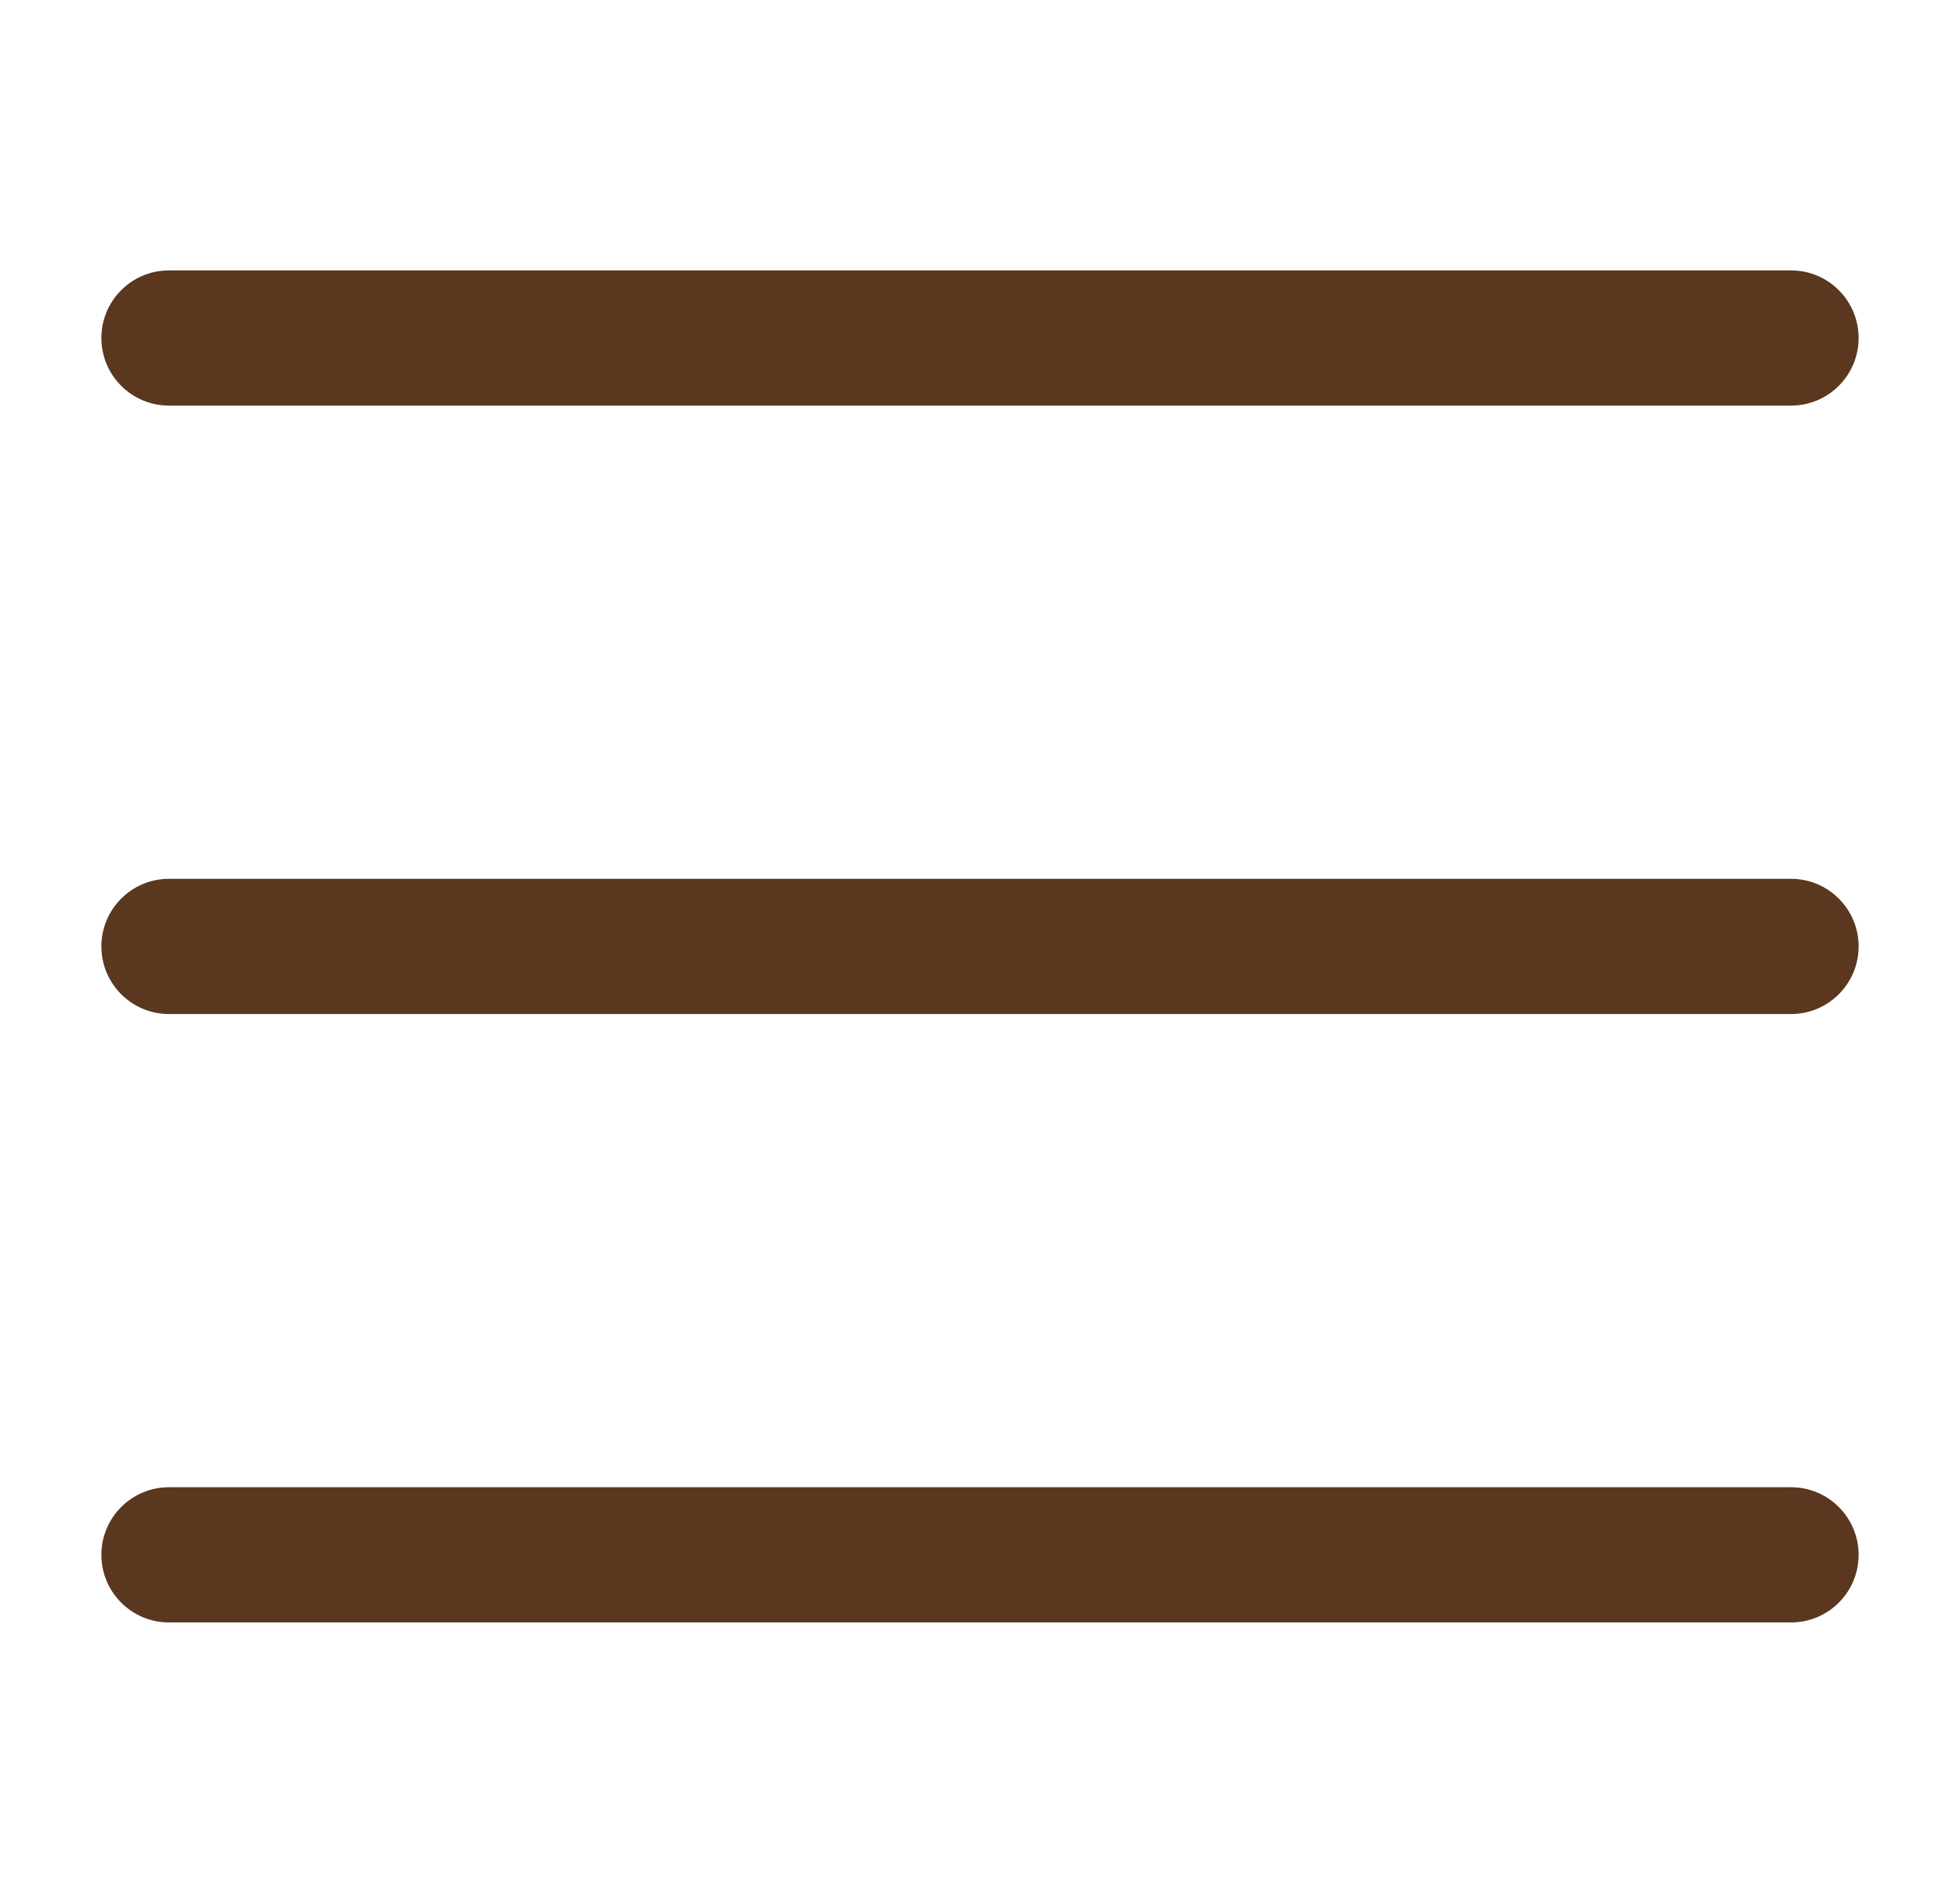 <svg width="29" height="28" viewBox="0 0 29 28" fill="none" xmlns="http://www.w3.org/2000/svg">
<path d="M26.5 4H2.5C1.948 4 1.5 4.448 1.5 5C1.5 5.552 1.948 6 2.5 6H26.5C27.052 6 27.5 5.552 27.5 5C27.5 4.448 27.052 4 26.5 4Z" fill="#5A371E"/>
<path d="M26.5 13H2.5C1.948 13 1.5 13.448 1.5 14C1.5 14.552 1.948 15 2.5 15H26.5C27.052 15 27.5 14.552 27.5 14C27.5 13.448 27.052 13 26.5 13Z" fill="#5A371E"/>
<path d="M26.5 22H2.5C1.948 22 1.5 22.448 1.5 23C1.5 23.552 1.948 24 2.5 24H26.5C27.052 24 27.5 23.552 27.5 23C27.5 22.448 27.052 22 26.5 22Z" fill="#5A371E"/>
</svg>

